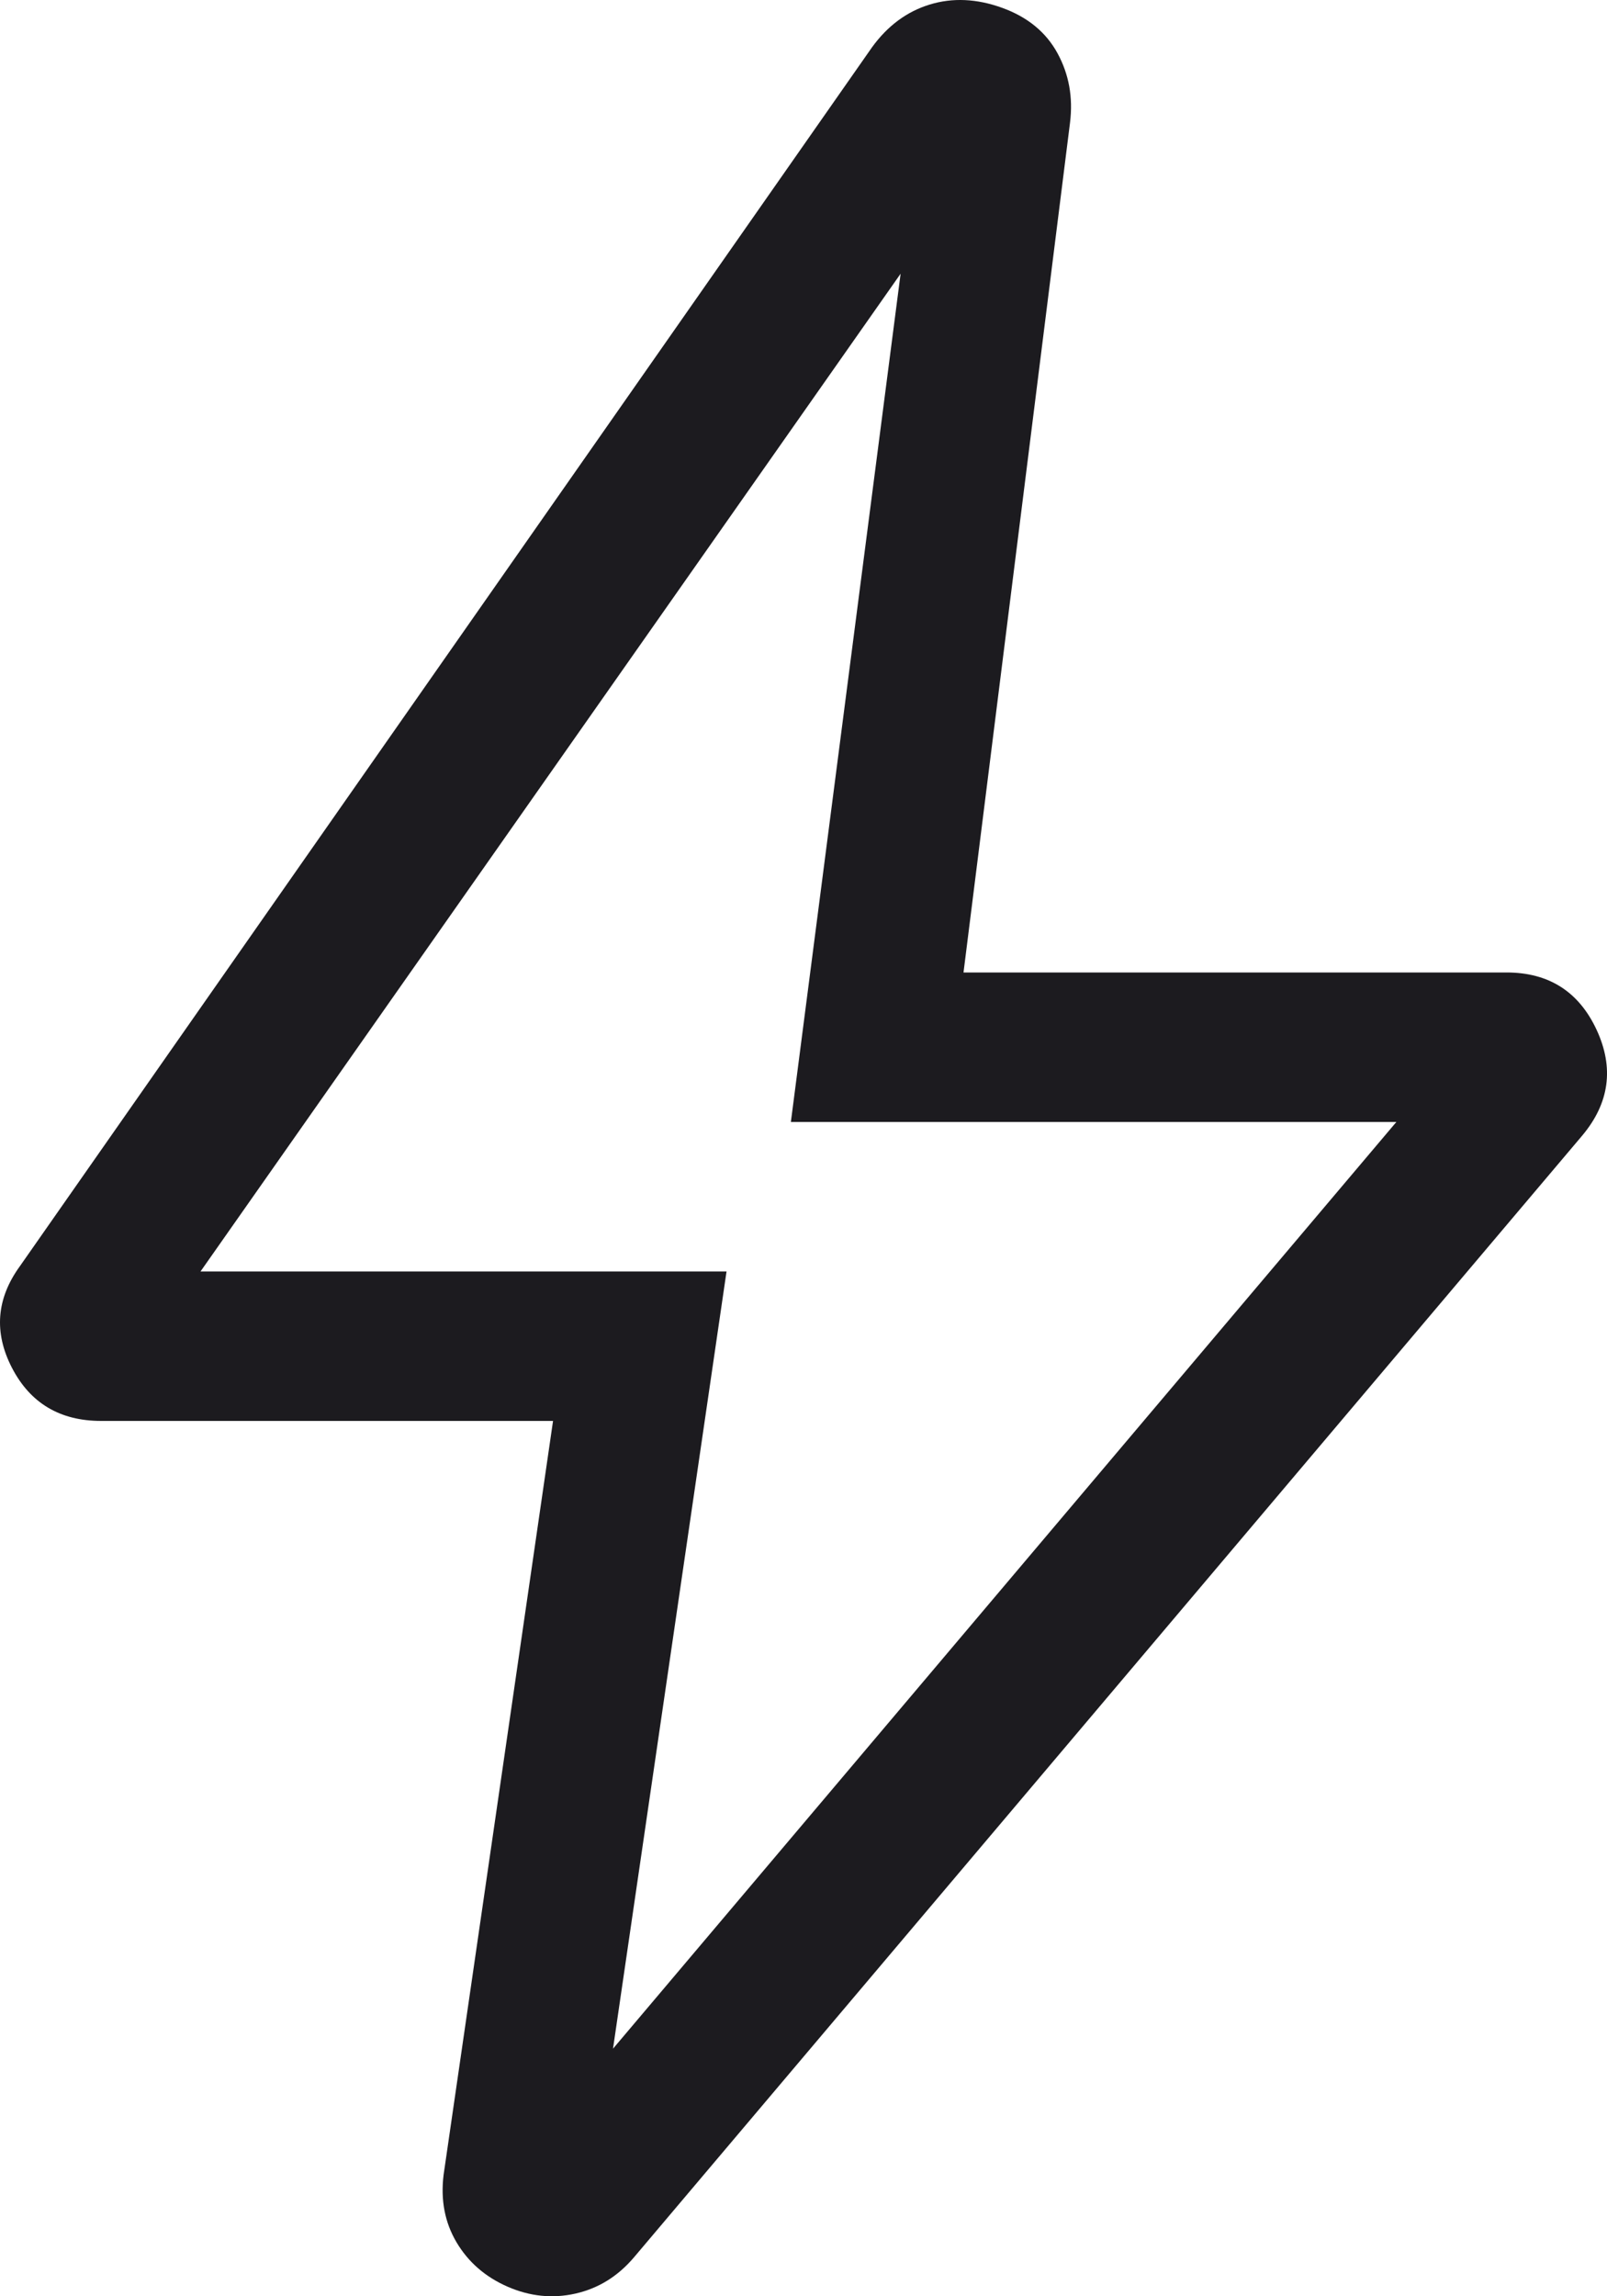 <svg width="28" height="40" viewBox="0 0 28 40" fill="none" xmlns="http://www.w3.org/2000/svg">
<path d="M10.681 35.687L24.33 19.544H13.78L15.692 4.768L3.494 22.148H12.659L10.681 35.687ZM9.636 24.752H1.764C1.047 24.752 0.529 24.444 0.209 23.828C-0.11 23.212 -0.064 22.62 0.349 22.053L15.195 0.822C15.466 0.449 15.801 0.201 16.199 0.079C16.598 -0.043 17.02 -0.024 17.463 0.137C17.905 0.297 18.226 0.561 18.426 0.928C18.626 1.295 18.698 1.697 18.644 2.135L16.788 16.94H26.248C26.985 16.94 27.508 17.273 27.818 17.937C28.127 18.601 28.043 19.217 27.566 19.784L11.046 39.322C10.765 39.653 10.425 39.863 10.027 39.953C9.628 40.043 9.234 40.003 8.844 39.833C8.456 39.663 8.159 39.405 7.954 39.059C7.75 38.714 7.675 38.323 7.729 37.885L9.636 24.752Z" fill="#1C1B1F"/>
</svg>
